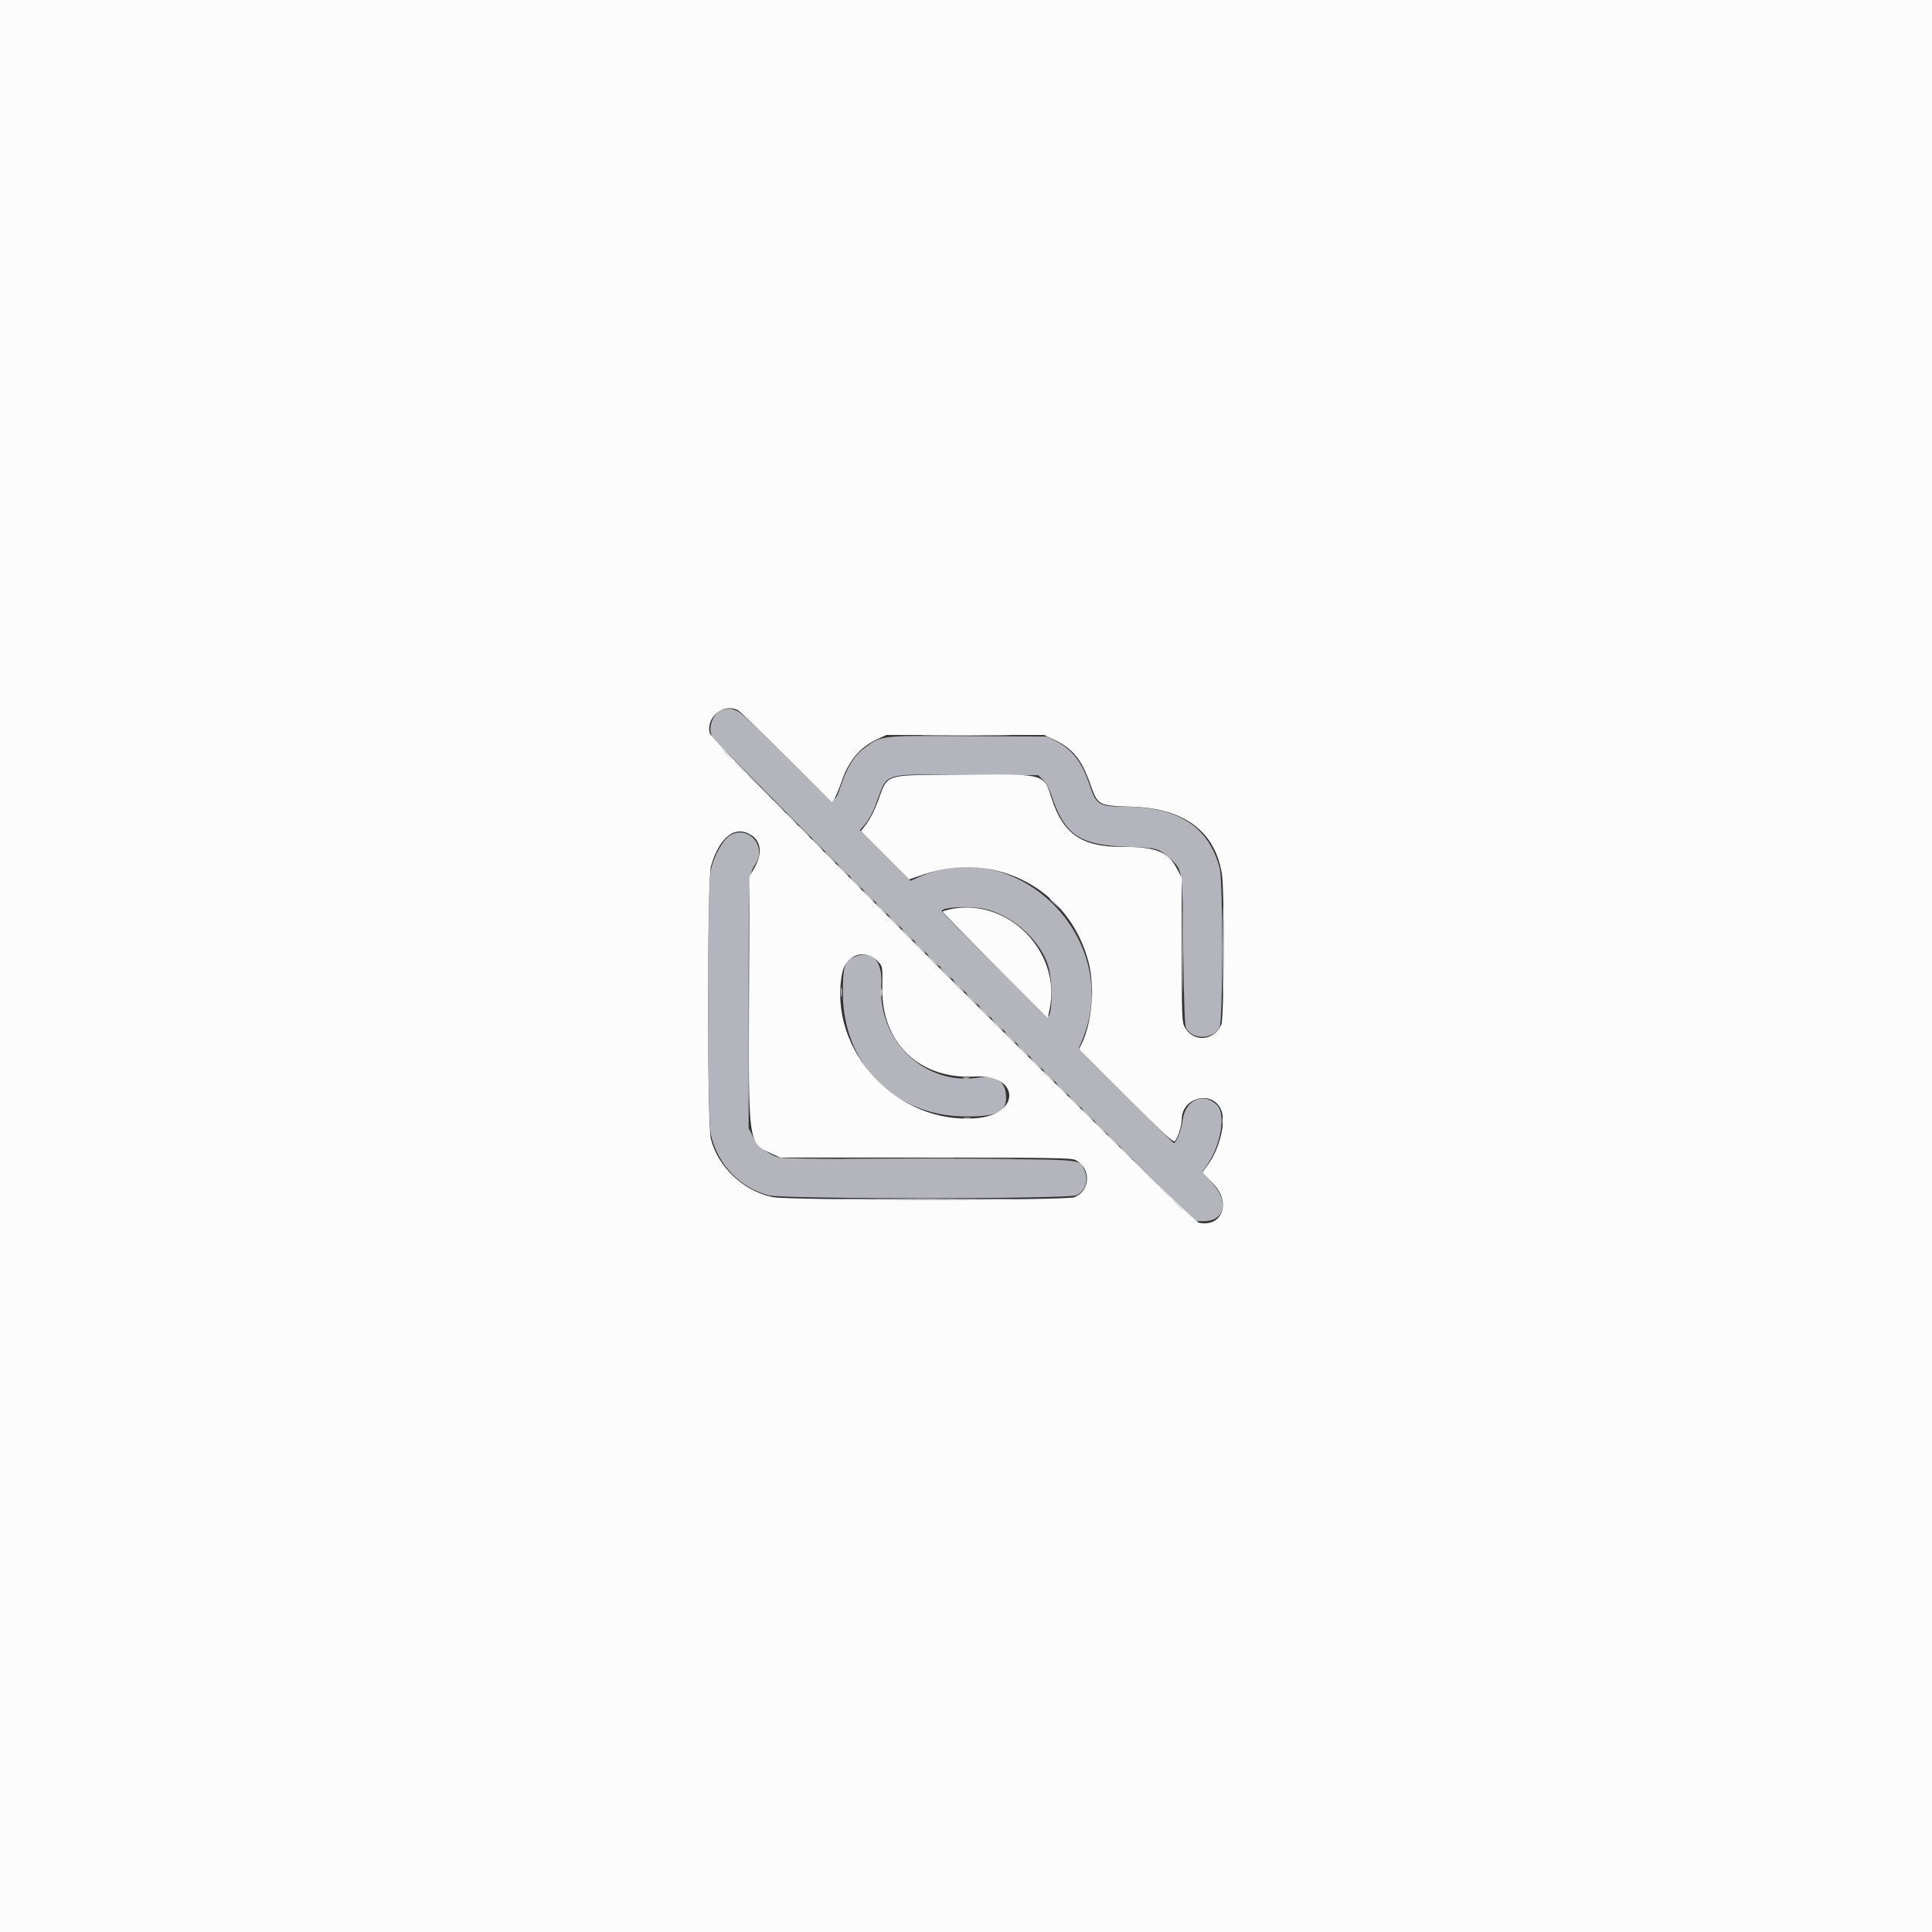 <svg id="svg" version="1.1" xmlns="http://www.w3.org/2000/svg" xmlns:xlink="http://www.w3.org/1999/xlink" width="400" height="400" viewBox="0, 0, 400,400"><rect x="0" y="0" width="400" height="400" fill="#333333" stroke="none"/><g id="svgg"><path id="path0" d="M149.796 146.896 C 147.770 147.294,146.402 150.569,147.442 152.529 C 147.726 153.063,170.317 175.850,197.646 203.167 L 247.334 252.833 249.140 252.833 C 253.720 252.833,254.538 248.726,250.769 244.655 L 248.932 242.671 250.151 240.835 C 252.815 236.822,253.774 230.728,252.034 228.872 C 249.330 225.987,245.366 227.653,244.871 231.883 C 244.656 233.724,243.536 236.667,243.051 236.667 C 242.929 236.667,238.435 232.271,233.065 226.898 L 223.301 217.130 223.979 215.549 C 232.881 194.783,210.861 172.481,190.393 181.533 L 188.531 182.357 183.288 177.122 L 178.045 171.886 179.187 170.552 C 179.815 169.818,180.784 168.006,181.339 166.526 C 183.892 159.721,182.091 160.304,200.228 160.412 L 214.957 160.500 215.943 161.445 C 216.538 162.015,217.224 163.272,217.671 164.612 C 220.436 172.891,223.451 174.951,233.333 175.314 C 239.611 175.545,239.865 175.611,242.054 177.588 C 244.912 180.170,244.812 179.518,245.000 196.833 C 245.124 208.280,245.273 212.352,245.586 212.900 C 246.996 215.364,251.175 215.230,252.494 212.678 C 253.222 211.271,253.240 182.433,252.516 179.710 C 250.212 171.055,243.914 167.026,232.658 167.007 C 227.583 166.998,226.942 166.602,225.637 162.667 C 224.014 157.774,222.116 155.283,218.595 153.428 L 216.833 152.500 200.539 152.405 C 182.279 152.298,182.603 152.263,179.241 154.671 C 177.042 156.245,175.711 158.233,174.331 162.003 C 172.518 166.953,173.650 167.464,163.078 156.920 C 156.995 150.853,153.410 147.523,152.594 147.183 C 151.351 146.665,151.100 146.639,149.796 146.896 M150.995 173.083 C 149.562 174.058,147.817 177.248,147.175 180.066 C 146.426 183.357,146.424 231.763,147.173 234.941 C 148.644 241.178,153.190 245.929,159.181 247.490 C 162.185 248.272,221.189 248.258,222.841 247.474 C 224.768 246.559,225.465 244.248,224.455 242.119 C 223.395 239.886,225.127 240.000,192.267 239.998 C 173.035 239.997,162.066 239.876,161.274 239.656 C 159.095 239.051,156.941 237.327,155.929 235.379 L 155.000 233.591 155.000 207.845 C 155.000 181.308,155.018 180.923,156.343 179.000 C 158.966 175.193,154.752 170.530,150.995 173.083 M203.707 188.146 C 209.719 189.420,215.809 195.013,217.161 200.500 C 217.912 203.547,217.894 209.156,217.130 210.393 C 216.931 210.714,195.000 189.128,195.000 188.611 C 195.000 187.819,200.723 187.514,203.707 188.146 M176.772 198.155 C 174.882 198.976,174.500 200.212,174.500 205.500 C 174.500 220.343,185.214 231.122,200.000 231.155 C 206.850 231.171,208.660 230.131,208.242 226.424 C 207.936 223.703,206.005 222.549,202.670 223.092 C 191.593 224.897,181.734 215.565,182.463 203.964 C 182.783 198.856,180.505 196.531,176.772 198.155 " stroke="none" fill="#b4b4bc" fill-rule="evenodd"></path><path id="path1" d="M0.000 200.000 L 0.000 400.000 200.000 400.000 L 400.000 400.000 400.000 200.000 L 400.000 0.000 200.000 0.000 L 0.000 0.000 0.000 200.000 M152.772 147.035 C 153.172 147.238,157.721 151.608,162.880 156.746 L 172.260 166.089 172.796 165.270 C 173.092 164.819,173.707 163.353,174.163 162.011 C 175.708 157.468,177.953 154.767,181.608 153.053 L 183.500 152.167 199.833 152.167 L 216.167 152.167 218.071 153.059 C 222.043 154.921,223.878 157.114,225.658 162.127 C 227.325 166.821,227.262 166.786,234.440 167.022 C 245.247 167.377,251.614 172.175,252.990 181.000 C 253.535 184.491,253.438 210.775,252.876 212.094 C 251.396 215.567,247.013 215.886,245.276 212.646 C 244.712 211.595,244.667 210.405,244.667 196.627 L 244.667 181.743 243.736 179.961 C 241.818 176.290,239.425 175.333,232.163 175.333 C 223.978 175.333,220.114 172.668,217.754 165.393 C 216.029 160.076,216.698 160.249,198.441 160.395 C 182.556 160.523,183.939 160.042,181.638 166.231 C 181.080 167.732,180.088 169.662,179.434 170.518 L 178.245 172.076 183.239 177.070 L 188.234 182.064 191.200 181.055 C 206.137 175.970,221.424 184.074,225.367 199.167 C 226.731 204.387,226.053 212.042,223.848 216.305 L 223.377 217.215 233.130 226.963 C 241.087 234.917,242.953 236.625,243.270 236.243 C 243.891 235.494,244.667 233.015,244.667 231.775 C 244.667 227.015,251.334 225.589,252.912 230.012 C 253.778 232.437,252.524 237.665,250.323 240.808 L 248.966 242.745 251.150 245.007 C 254.977 248.971,253.089 254.159,248.186 253.148 C 246.546 252.810,147.451 153.655,146.967 151.867 C 146.067 148.549,149.733 145.497,152.772 147.035 M155.595 172.927 C 157.589 174.233,157.840 176.783,156.250 179.588 L 155.167 181.500 155.073 206.797 C 154.961 237.085,154.887 236.581,159.810 238.873 L 161.500 239.660 191.600 239.663 C 217.518 239.666,221.832 239.735,222.654 240.160 C 225.942 241.861,225.823 246.466,222.455 247.874 C 220.794 248.568,163.196 248.540,159.910 247.844 C 153.891 246.568,148.700 241.666,147.178 235.822 C 146.394 232.812,146.412 181.986,147.198 179.311 C 148.987 173.223,152.255 170.738,155.595 172.927 M196.400 188.329 C 195.795 188.472,195.238 188.651,195.163 188.726 C 195.087 188.801,199.953 193.789,205.976 199.809 L 216.926 210.755 217.296 209.028 C 219.894 196.913,208.367 185.495,196.400 188.329 M181.476 198.789 C 182.765 200.005,182.753 199.945,182.675 204.667 C 182.488 215.941,190.461 223.532,201.810 222.884 C 211.128 222.352,211.450 230.736,202.141 231.512 C 185.739 232.878,171.405 217.474,174.332 201.629 C 175.037 197.812,178.838 196.301,181.476 198.789 " stroke="none" fill="#fcfcfc" fill-rule="evenodd"></path><path id="path2" d="M150.333 156.167 C 150.955 156.808,151.539 157.333,151.631 157.333 C 151.722 157.333,151.289 156.808,150.667 156.167 C 150.045 155.525,149.461 155.000,149.369 155.000 C 149.278 155.000,149.711 155.525,150.333 156.167 M153.000 158.833 C 153.622 159.475,154.206 160.000,154.297 160.000 C 154.389 160.000,153.955 159.475,153.333 158.833 C 152.711 158.192,152.128 157.667,152.036 157.667 C 151.944 157.667,152.378 158.192,153.000 158.833 M155.667 161.500 C 156.289 162.142,156.872 162.667,156.964 162.667 C 157.056 162.667,156.622 162.142,156.000 161.500 C 155.378 160.858,154.794 160.333,154.703 160.333 C 154.611 160.333,155.045 160.858,155.667 161.500 M158.333 164.167 C 158.955 164.808,159.539 165.333,159.631 165.333 C 159.722 165.333,159.289 164.808,158.667 164.167 C 158.045 163.525,157.461 163.000,157.369 163.000 C 157.278 163.000,157.711 163.525,158.333 164.167 M161.000 166.833 C 161.622 167.475,162.206 168.000,162.297 168.000 C 162.389 168.000,161.955 167.475,161.333 166.833 C 160.711 166.192,160.128 165.667,160.036 165.667 C 159.944 165.667,160.378 166.192,161.000 166.833 M163.667 169.500 C 164.289 170.142,164.872 170.667,164.964 170.667 C 165.056 170.667,164.622 170.142,164.000 169.500 C 163.378 168.858,162.794 168.333,162.703 168.333 C 162.611 168.333,163.045 168.858,163.667 169.500 M166.333 172.167 C 166.955 172.808,167.539 173.333,167.631 173.333 C 167.722 173.333,167.289 172.808,166.667 172.167 C 166.045 171.525,165.461 171.000,165.369 171.000 C 165.278 171.000,165.711 171.525,166.333 172.167 M169.000 174.833 C 169.622 175.475,170.206 176.000,170.297 176.000 C 170.389 176.000,169.955 175.475,169.333 174.833 C 168.711 174.192,168.128 173.667,168.036 173.667 C 167.944 173.667,168.378 174.192,169.000 174.833 M171.667 177.500 C 172.289 178.142,172.872 178.667,172.964 178.667 C 173.056 178.667,172.622 178.142,172.000 177.500 C 171.378 176.858,170.794 176.333,170.703 176.333 C 170.611 176.333,171.045 176.858,171.667 177.500 M174.333 180.167 C 174.955 180.808,175.539 181.333,175.631 181.333 C 175.722 181.333,175.289 180.808,174.667 180.167 C 174.045 179.525,173.461 179.000,173.369 179.000 C 173.278 179.000,173.711 179.525,174.333 180.167 M177.000 182.833 C 177.622 183.475,178.206 184.000,178.297 184.000 C 178.389 184.000,177.955 183.475,177.333 182.833 C 176.711 182.192,176.128 181.667,176.036 181.667 C 175.944 181.667,176.378 182.192,177.000 182.833 M179.667 185.500 C 180.289 186.142,180.872 186.667,180.964 186.667 C 181.056 186.667,180.622 186.142,180.000 185.500 C 179.378 184.858,178.794 184.333,178.703 184.333 C 178.611 184.333,179.045 184.858,179.667 185.500 M217.333 186.104 C 217.333 186.162,217.821 186.649,218.417 187.188 L 219.500 188.167 218.521 187.083 C 217.608 186.074,217.333 185.847,217.333 186.104 M182.333 188.167 C 182.955 188.808,183.539 189.333,183.631 189.333 C 183.722 189.333,183.289 188.808,182.667 188.167 C 182.045 187.525,181.461 187.000,181.369 187.000 C 181.278 187.000,181.711 187.525,182.333 188.167 M185.000 190.833 C 185.622 191.475,186.206 192.000,186.297 192.000 C 186.389 192.000,185.955 191.475,185.333 190.833 C 184.711 190.192,184.128 189.667,184.036 189.667 C 183.944 189.667,184.378 190.192,185.000 190.833 M187.667 193.500 C 188.289 194.142,188.872 194.667,188.964 194.667 C 189.056 194.667,188.622 194.142,188.000 193.500 C 187.378 192.858,186.794 192.333,186.703 192.333 C 186.611 192.333,187.045 192.858,187.667 193.500 M190.333 196.167 C 190.955 196.808,191.539 197.333,191.631 197.333 C 191.722 197.333,191.289 196.808,190.667 196.167 C 190.045 195.525,189.461 195.000,189.369 195.000 C 189.278 195.000,189.711 195.525,190.333 196.167 M193.000 198.833 C 193.622 199.475,194.206 200.000,194.297 200.000 C 194.389 200.000,193.955 199.475,193.333 198.833 C 192.711 198.192,192.128 197.667,192.036 197.667 C 191.944 197.667,192.378 198.192,193.000 198.833 M195.667 201.500 C 196.289 202.142,196.872 202.667,196.964 202.667 C 197.056 202.667,196.622 202.142,196.000 201.500 C 195.378 200.858,194.794 200.333,194.703 200.333 C 194.611 200.333,195.045 200.858,195.667 201.500 M198.333 204.167 C 198.955 204.808,199.539 205.333,199.631 205.333 C 199.722 205.333,199.289 204.808,198.667 204.167 C 198.045 203.525,197.461 203.000,197.369 203.000 C 197.278 203.000,197.711 203.525,198.333 204.167 M201.000 206.833 C 201.622 207.475,202.206 208.000,202.297 208.000 C 202.389 208.000,201.955 207.475,201.333 206.833 C 200.711 206.192,200.128 205.667,200.036 205.667 C 199.944 205.667,200.378 206.192,201.000 206.833 M203.667 209.500 C 204.289 210.142,204.872 210.667,204.964 210.667 C 205.056 210.667,204.622 210.142,204.000 209.500 C 203.378 208.858,202.794 208.333,202.703 208.333 C 202.611 208.333,203.045 208.858,203.667 209.500 M206.333 212.167 C 206.955 212.808,207.539 213.333,207.631 213.333 C 207.722 213.333,207.289 212.808,206.667 212.167 C 206.045 211.525,205.461 211.000,205.369 211.000 C 205.278 211.000,205.711 211.525,206.333 212.167 M209.000 214.833 C 209.622 215.475,210.206 216.000,210.297 216.000 C 210.389 216.000,209.955 215.475,209.333 214.833 C 208.711 214.192,208.128 213.667,208.036 213.667 C 207.944 213.667,208.378 214.192,209.000 214.833 M211.667 217.500 C 212.289 218.142,212.872 218.667,212.964 218.667 C 213.056 218.667,212.622 218.142,212.000 217.500 C 211.378 216.858,210.794 216.333,210.703 216.333 C 210.611 216.333,211.045 216.858,211.667 217.500 M214.333 220.167 C 214.955 220.808,215.539 221.333,215.631 221.333 C 215.722 221.333,215.289 220.808,214.667 220.167 C 214.045 219.525,213.461 219.000,213.369 219.000 C 213.278 219.000,213.711 219.525,214.333 220.167 M217.000 222.833 C 217.622 223.475,218.206 224.000,218.297 224.000 C 218.389 224.000,217.955 223.475,217.333 222.833 C 216.711 222.192,216.128 221.667,216.036 221.667 C 215.944 221.667,216.378 222.192,217.000 222.833 M199.417 223.230 C 199.737 223.314,200.262 223.314,200.583 223.230 C 200.904 223.146,200.642 223.077,200.000 223.077 C 199.358 223.077,199.096 223.146,199.417 223.230 M219.667 225.500 C 220.289 226.142,220.872 226.667,220.964 226.667 C 221.056 226.667,220.622 226.142,220.000 225.500 C 219.378 224.858,218.794 224.333,218.703 224.333 C 218.611 224.333,219.045 224.858,219.667 225.500 M222.333 228.167 C 222.955 228.808,223.539 229.333,223.631 229.333 C 223.722 229.333,223.289 228.808,222.667 228.167 C 222.045 227.525,221.461 227.000,221.369 227.000 C 221.278 227.000,221.711 227.525,222.333 228.167 M225.000 230.833 C 225.622 231.475,226.206 232.000,226.297 232.000 C 226.389 232.000,225.955 231.475,225.333 230.833 C 224.711 230.192,224.128 229.667,224.036 229.667 C 223.944 229.667,224.378 230.192,225.000 230.833 M199.587 231.569 C 200.002 231.649,200.602 231.646,200.921 231.562 C 201.239 231.479,200.900 231.414,200.167 231.417 C 199.433 231.421,199.173 231.489,199.587 231.569 M227.667 233.500 C 228.289 234.142,228.872 234.667,228.964 234.667 C 229.056 234.667,228.622 234.142,228.000 233.500 C 227.378 232.858,226.794 232.333,226.703 232.333 C 226.611 232.333,227.045 232.858,227.667 233.500 M230.333 236.167 C 230.955 236.808,231.539 237.333,231.631 237.333 C 231.722 237.333,231.289 236.808,230.667 236.167 C 230.045 235.525,229.461 235.000,229.369 235.000 C 229.278 235.000,229.711 235.525,230.333 236.167 M233.000 238.833 C 233.622 239.475,234.206 240.000,234.297 240.000 C 234.389 240.000,233.955 239.475,233.333 238.833 C 232.711 238.192,232.128 237.667,232.036 237.667 C 231.944 237.667,232.378 238.192,233.000 238.833 M177.583 239.917 C 185.696 239.966,198.971 239.966,207.083 239.917 C 215.196 239.867,208.558 239.826,192.333 239.826 C 176.108 239.826,169.471 239.867,177.583 239.917 M235.667 241.500 C 236.289 242.142,236.872 242.667,236.964 242.667 C 237.056 242.667,236.622 242.142,236.000 241.500 C 235.378 240.858,234.794 240.333,234.703 240.333 C 234.611 240.333,235.045 240.858,235.667 241.500 M238.333 244.167 C 238.955 244.808,239.539 245.333,239.631 245.333 C 239.722 245.333,239.289 244.808,238.667 244.167 C 238.045 243.525,237.461 243.000,237.369 243.000 C 237.278 243.000,237.711 243.525,238.333 244.167 M241.000 246.833 C 241.622 247.475,242.206 248.000,242.297 248.000 C 242.389 248.000,241.955 247.475,241.333 246.833 C 240.711 246.192,240.128 245.667,240.036 245.667 C 239.944 245.667,240.378 246.192,241.000 246.833 M243.667 249.500 C 244.289 250.142,244.872 250.667,244.964 250.667 C 245.056 250.667,244.622 250.142,244.000 249.500 C 243.378 248.858,242.794 248.333,242.703 248.333 C 242.611 248.333,243.045 248.858,243.667 249.500 " stroke="none" fill="#d9dcdc" fill-rule="evenodd"></path><path id="path3" d="M192.439 152.250 C 196.623 152.303,203.373 152.303,207.439 152.250 C 211.506 152.197,208.083 152.153,199.833 152.153 C 191.583 152.153,188.256 152.197,192.439 152.250 M244.819 196.833 C 244.820 204.717,244.863 207.894,244.916 203.894 C 244.970 199.894,244.970 193.444,244.916 189.561 C 244.863 185.677,244.819 188.950,244.819 196.833 M174.095 205.500 C 174.098 206.417,174.163 206.752,174.239 206.245 C 174.316 205.739,174.314 204.989,174.235 204.579 C 174.156 204.169,174.093 204.583,174.095 205.500 " stroke="none" fill="#d4d4d8" fill-rule="evenodd"></path><path id="path4" d="M253.153 196.833 C 253.153 204.900,253.197 208.152,253.250 204.061 C 253.303 199.969,253.303 193.369,253.250 189.394 C 253.196 185.419,253.153 188.767,253.153 196.833 M182.417 205.500 C 182.421 206.233,182.489 206.494,182.569 206.079 C 182.649 205.665,182.646 205.065,182.562 204.746 C 182.479 204.427,182.414 204.767,182.417 205.500 M226.084 205.500 C 226.088 206.233,226.156 206.494,226.236 206.079 C 226.315 205.665,226.312 205.065,226.229 204.746 C 226.146 204.427,226.080 204.767,226.084 205.500 M253.077 232.000 C 253.077 232.642,253.146 232.904,253.230 232.583 C 253.314 232.262,253.314 231.737,253.230 231.417 C 253.146 231.096,253.077 231.358,253.077 232.000 M176.583 248.250 C 184.879 248.300,198.454 248.300,206.750 248.250 C 215.046 248.200,208.258 248.160,191.667 248.160 C 175.075 248.160,168.288 248.200,176.583 248.250 " stroke="none" fill="#e4e4e4" fill-rule="evenodd"></path></g></svg>